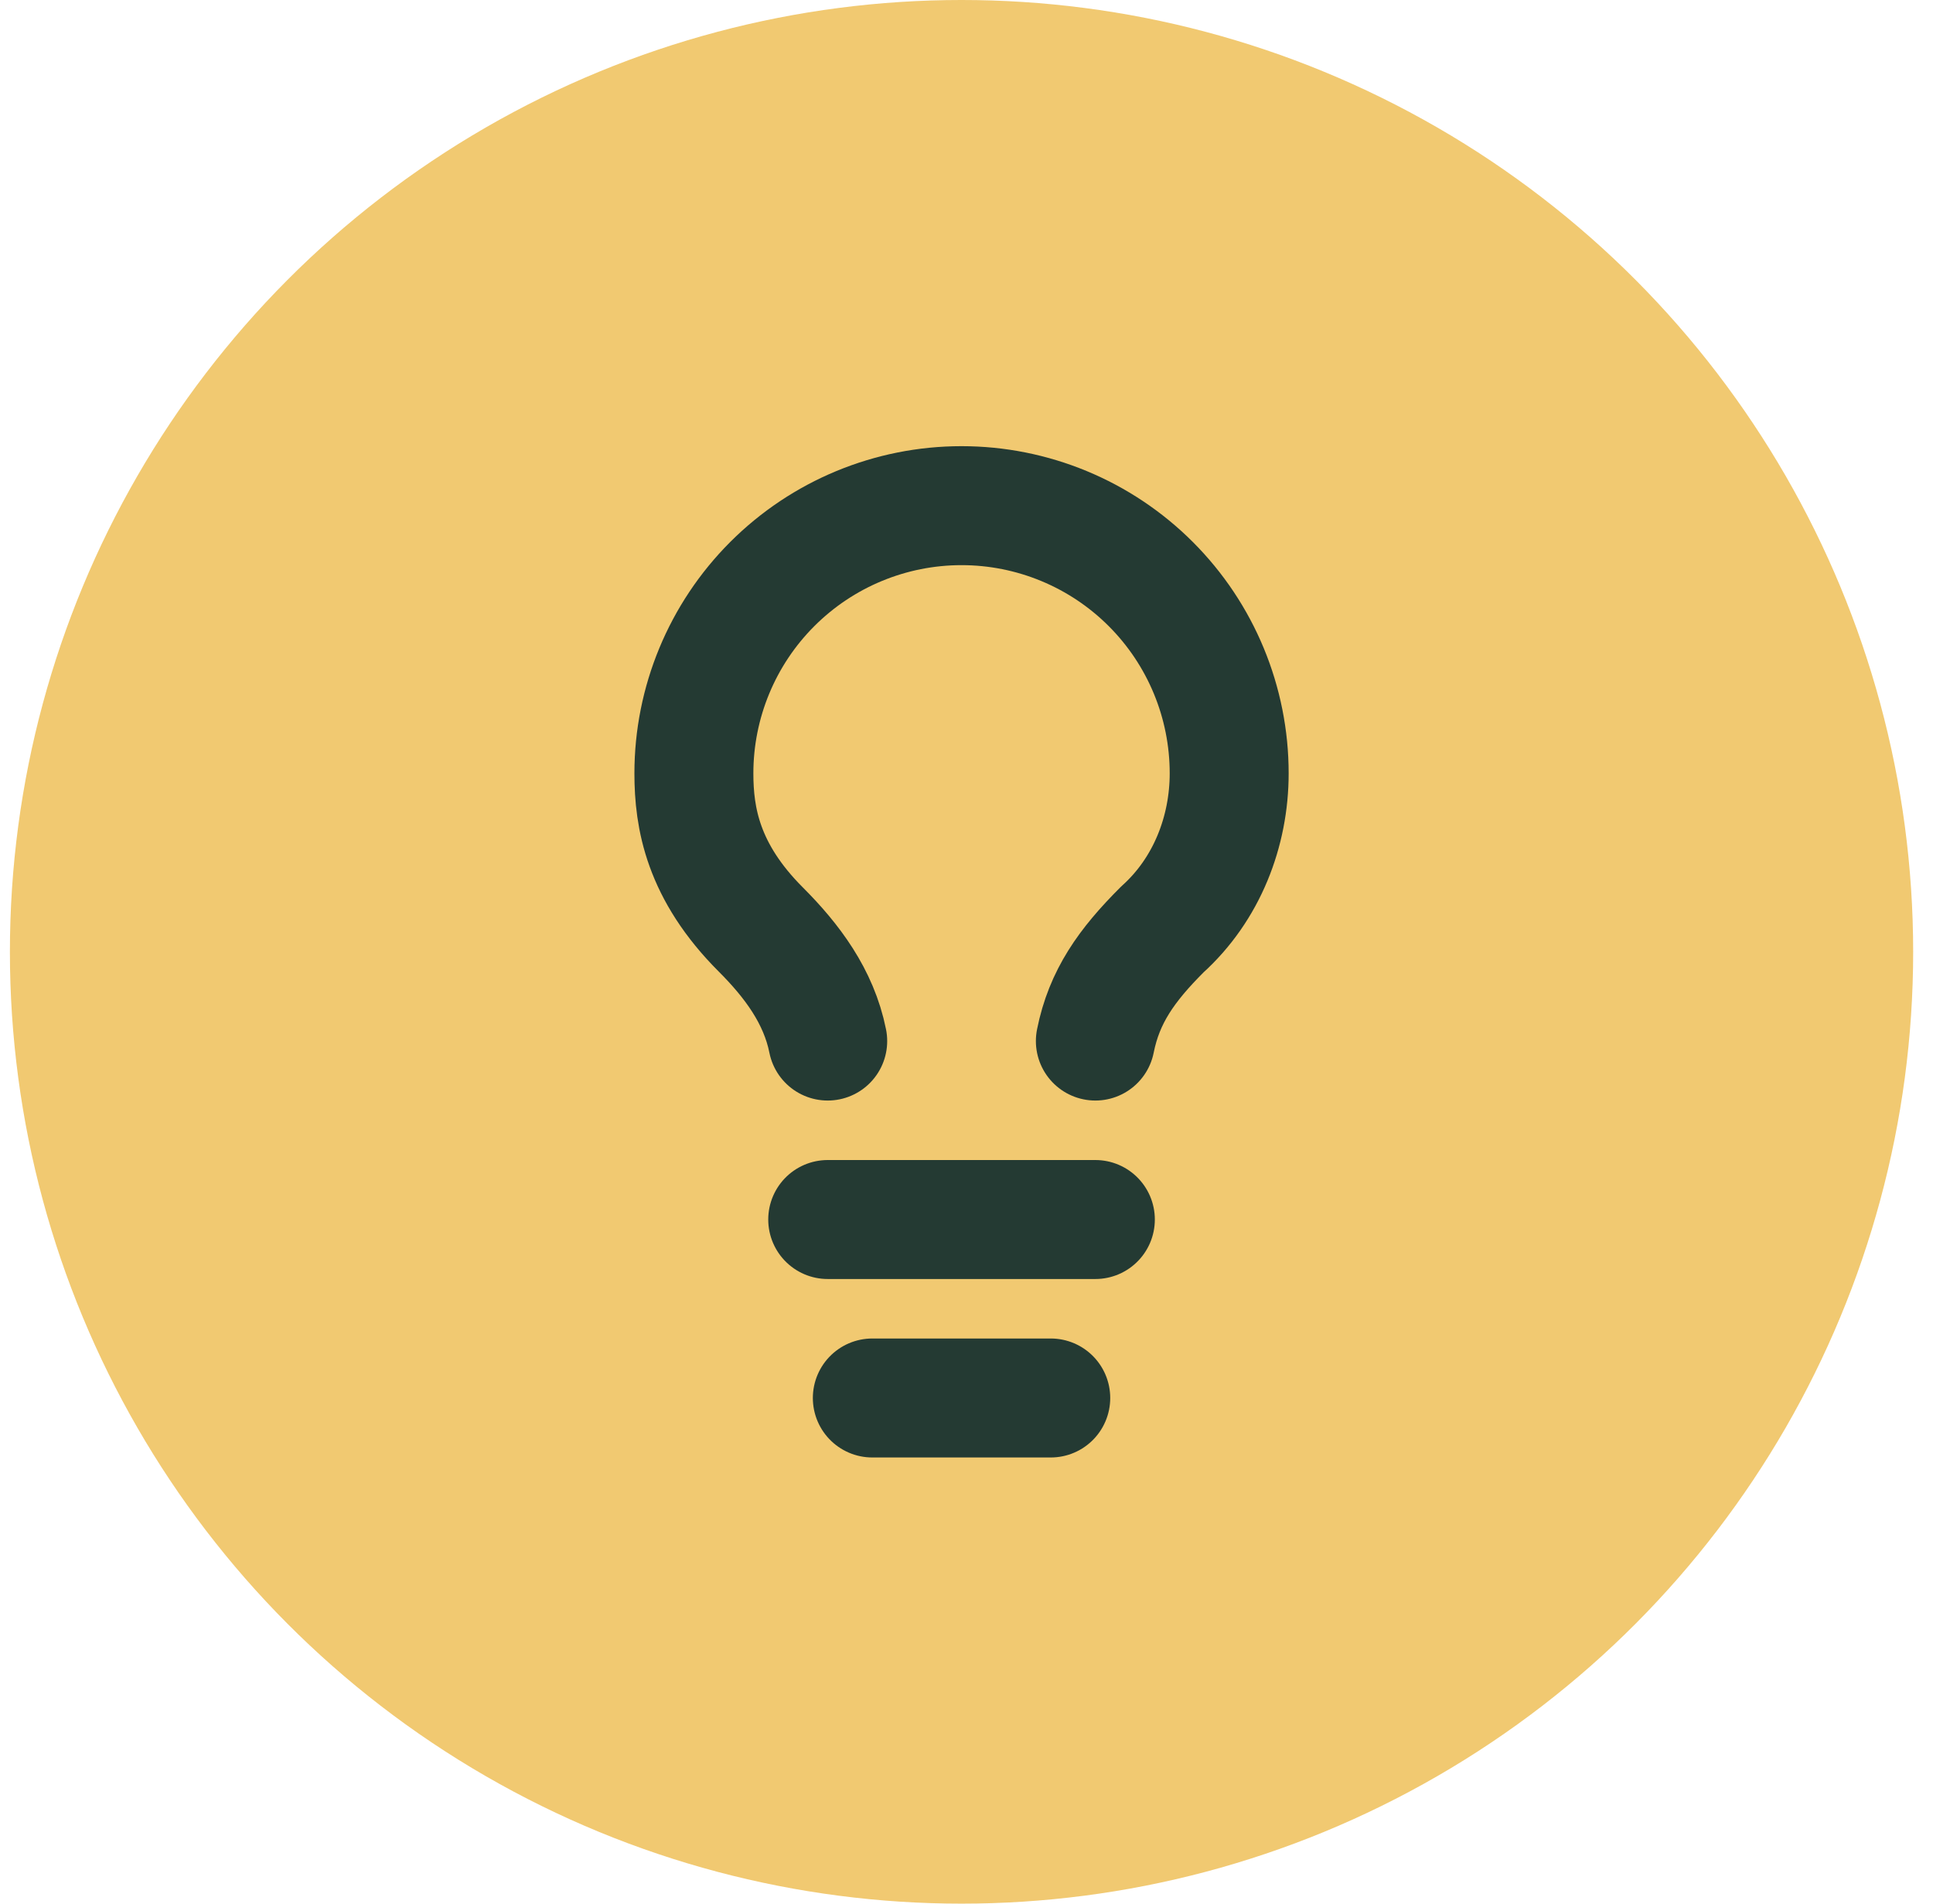 <svg xmlns="http://www.w3.org/2000/svg" fill="none" height="64" viewBox="0 0 65 64" width="65"><circle cx="32.333" cy="32" fill="#f1c971" r="32"></circle><path d="m36.833 35c.3-1.5 1.05-2.55 2.25-3.75 1.5-1.35 2.25-3.3 2.25-5.25 0-2.387-.948-4.676-2.636-6.364-1.688-1.688-3.977-2.636-6.364-2.636-2.387 0-4.676.948-6.364 2.636-1.688 1.688-2.636 3.977-2.636 6.364 0 1.5.3 3.3 2.25 5.25 1.05 1.05 1.95 2.25 2.25 3.75m0 6h9m-7.5 6h6" stroke="#243a33" stroke-linecap="round" stroke-linejoin="round" stroke-width="4"></path></svg>